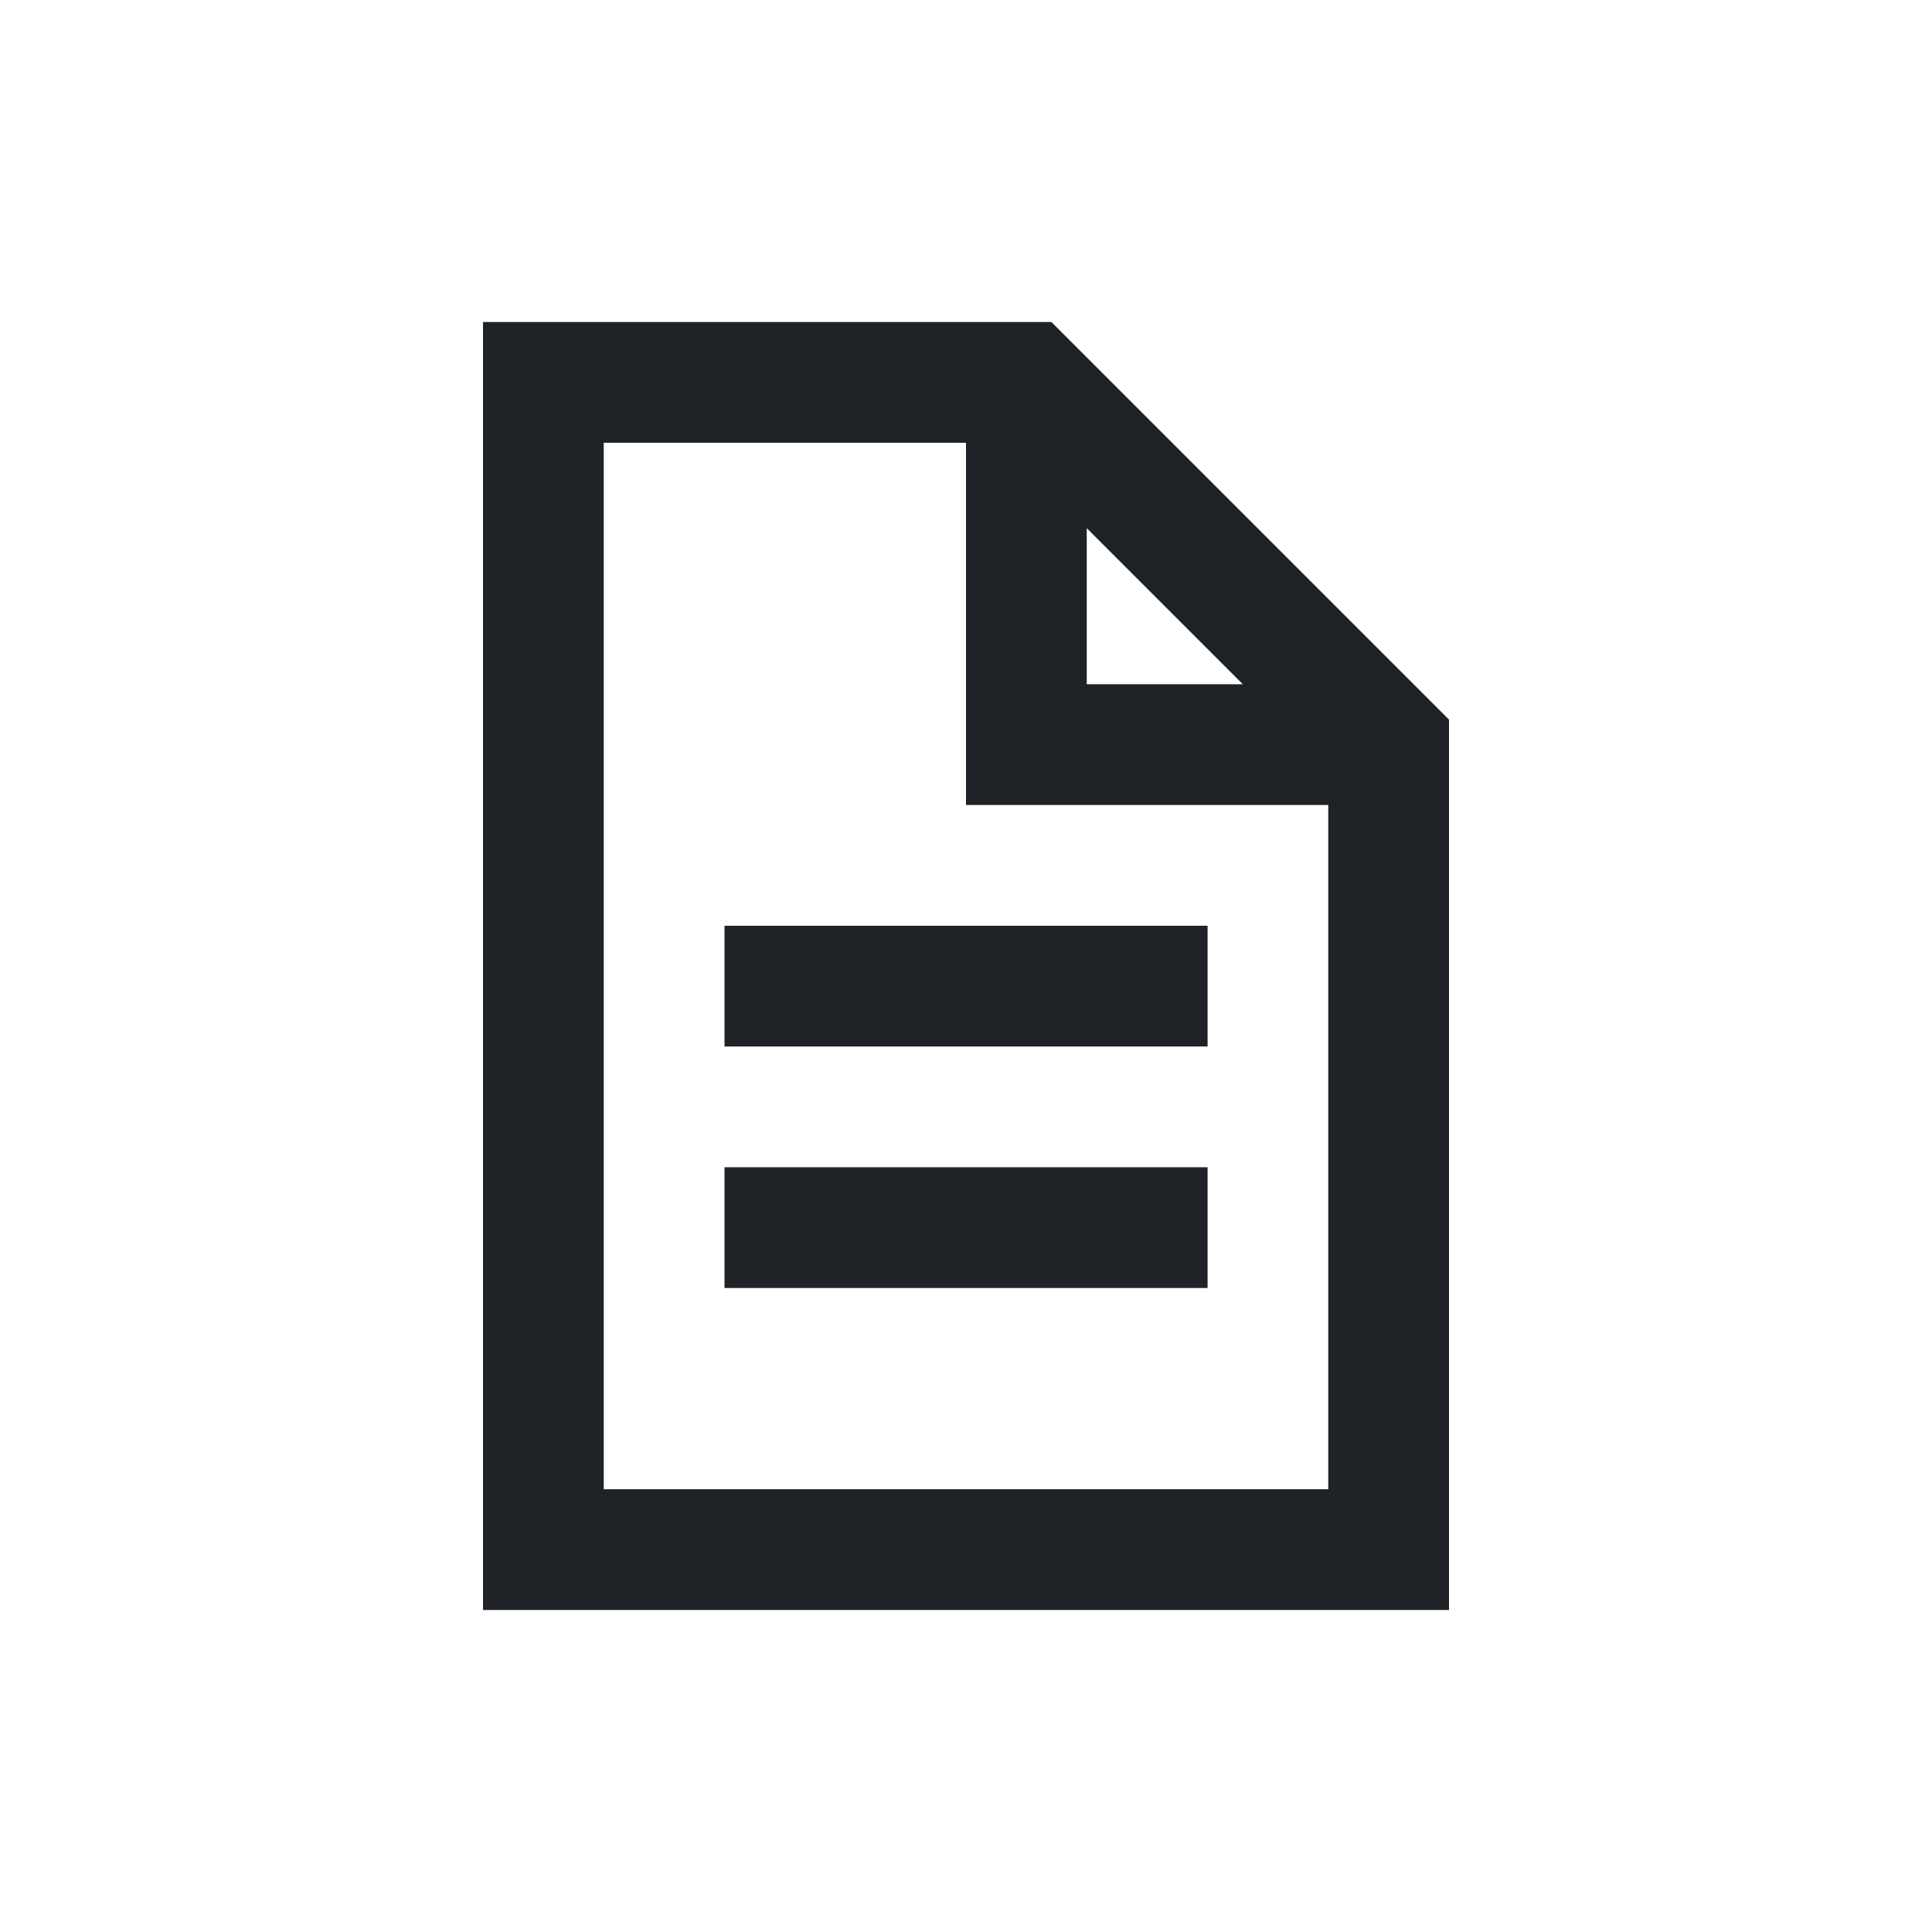 <?xml version="1.0" encoding="utf-8"?><!-- Скачано с сайта svg4.ru / Downloaded from svg4.ru -->
<svg width="800px" height="800px" viewBox="0 0 24 24" fill="none" xmlns="http://www.w3.org/2000/svg">
<path fill-rule="evenodd" clip-rule="evenodd" d="M6 4H13.061L18 8.939V20H6V4ZM7.5 5.5V18.5H16.5V10H12V5.5H7.5ZM13.5 6.561L15.439 8.5H13.5V6.561Z" fill="#1F2328"/>
<path d="M9 11.5H15.001V13H9V11.5Z" fill="#1F2328"/>
<path d="M9 14.5H15.001V16H9V14.5Z" fill="#1F2328"/>
</svg>